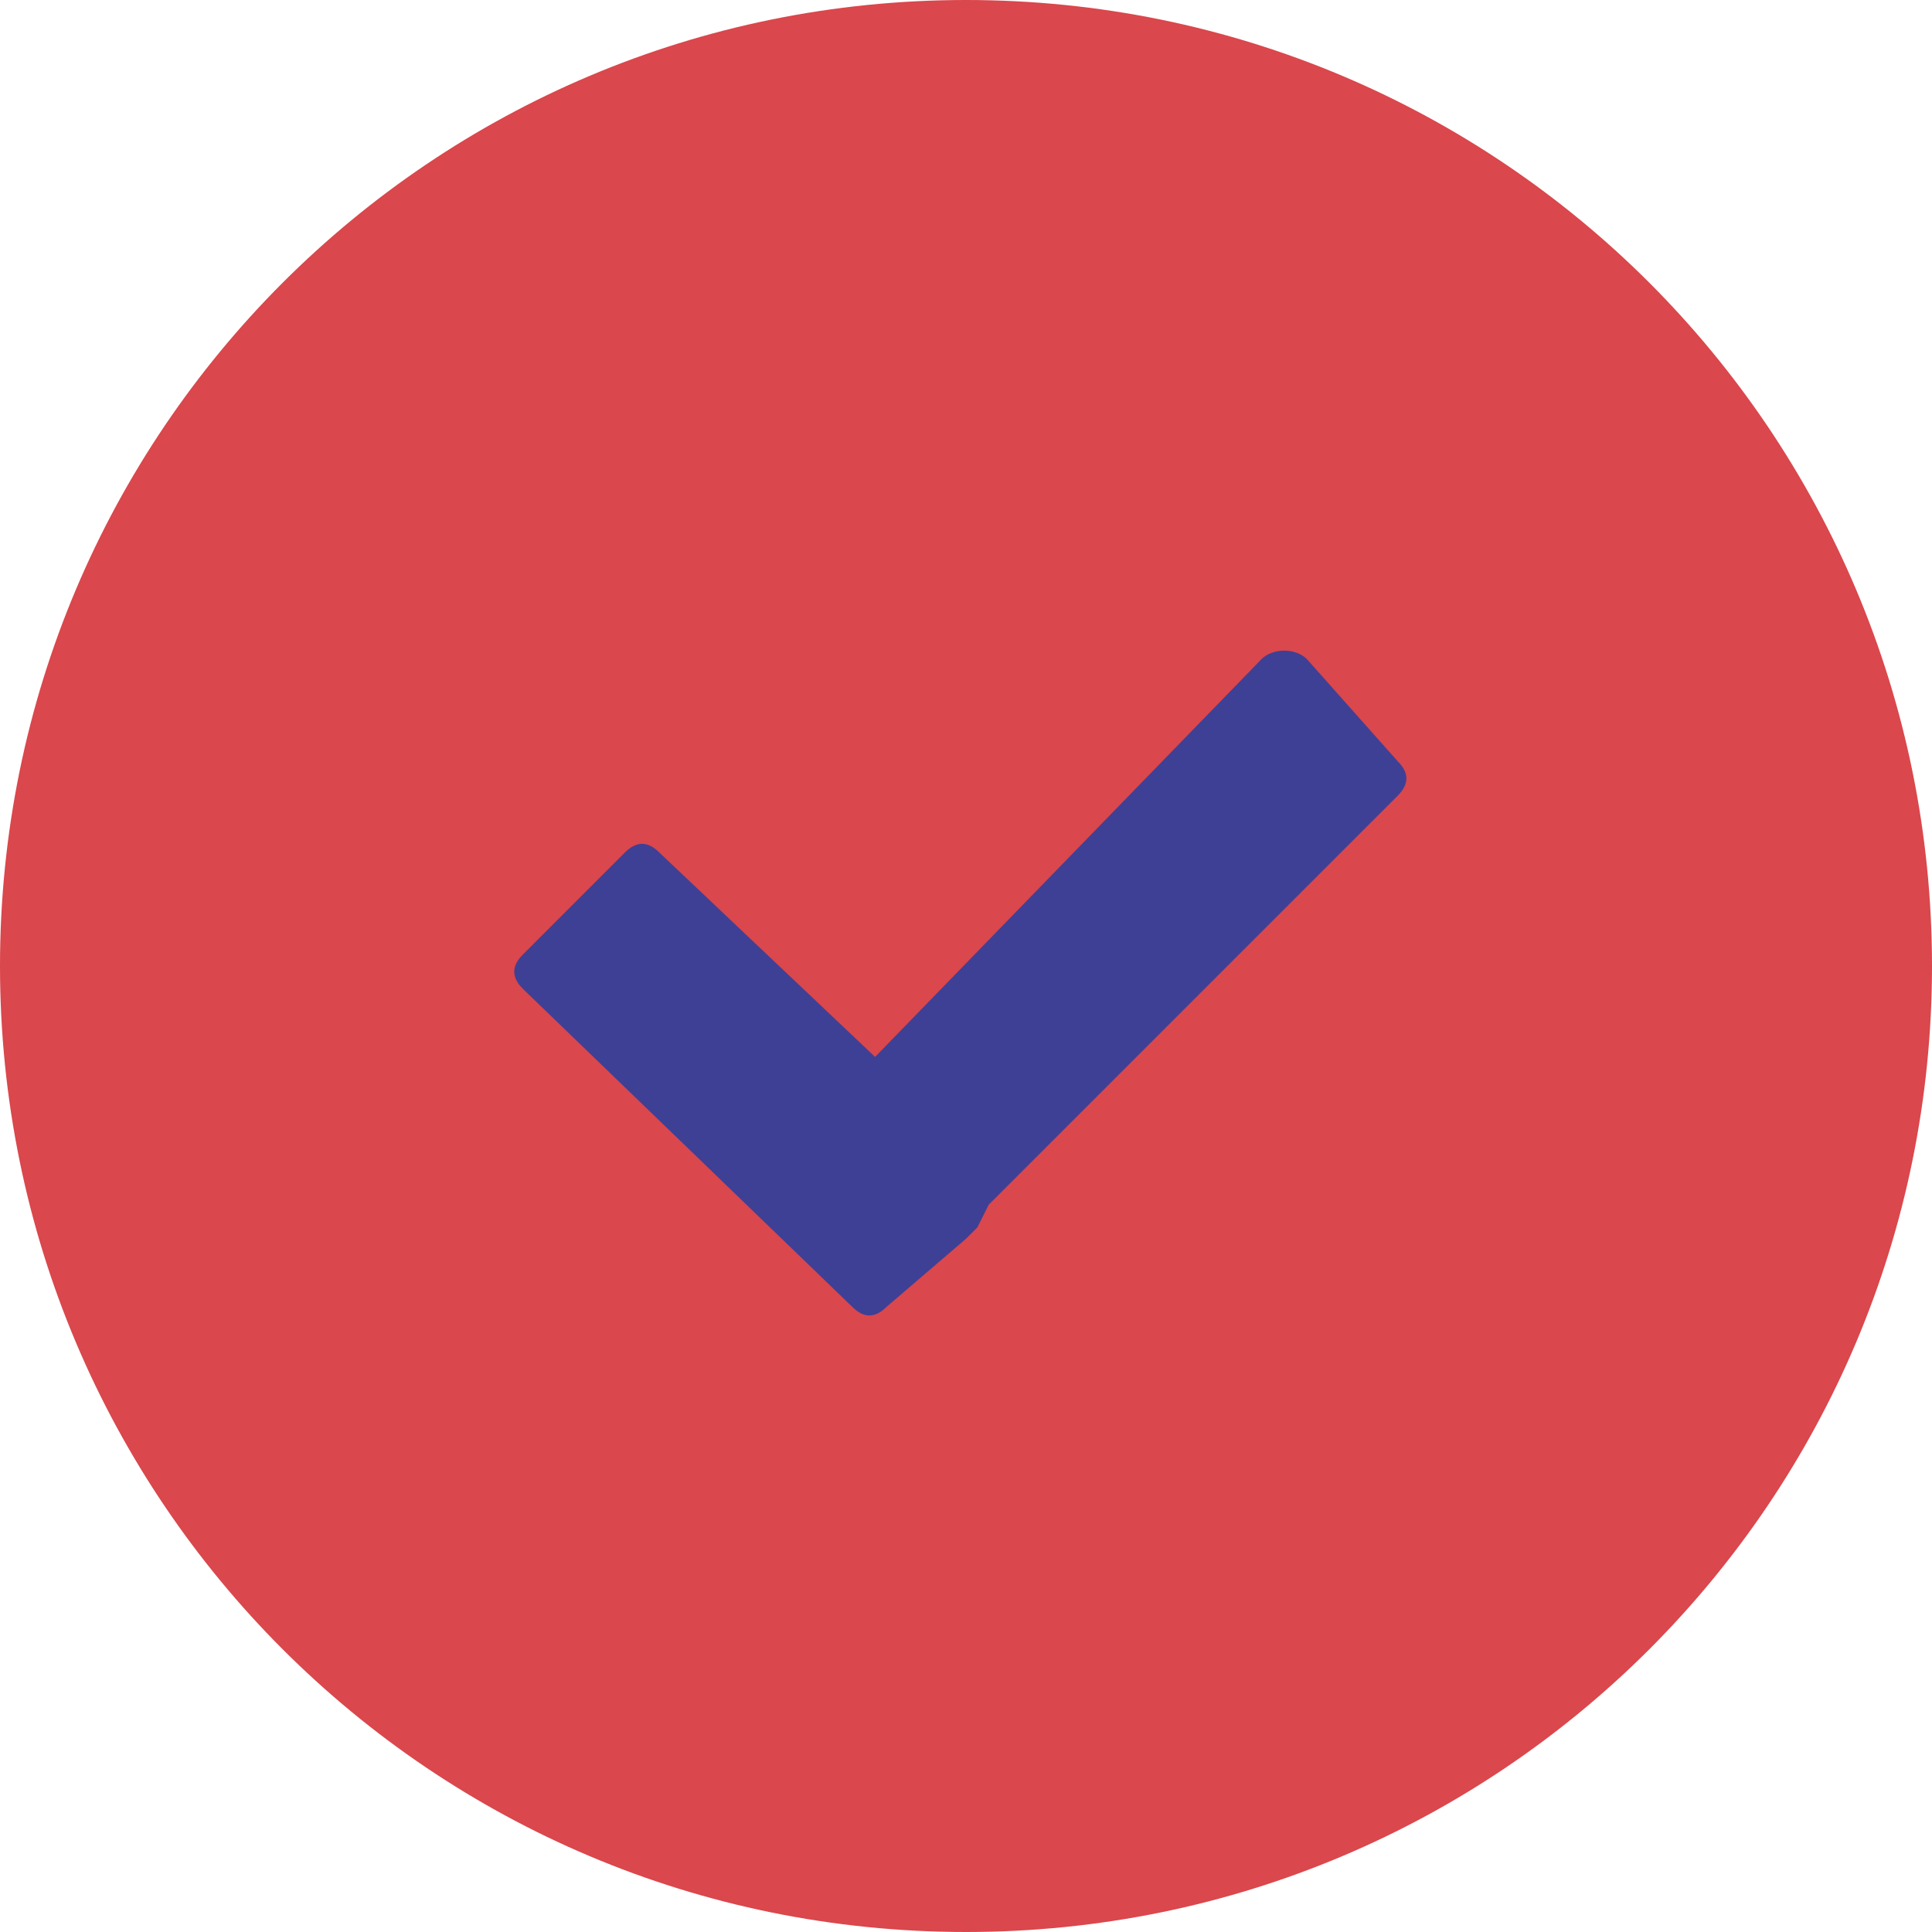 <?xml version="1.0" encoding="UTF-8"?>
<!DOCTYPE svg PUBLIC "-//W3C//DTD SVG 1.1//EN" "http://www.w3.org/Graphics/SVG/1.1/DTD/svg11.dtd">
<!-- Creator: CorelDRAW 2018 (64 Bit) -->
<svg xmlns="http://www.w3.org/2000/svg" xml:space="preserve" width="30px" height="30px" version="1.1" style="shape-rendering:geometricPrecision; text-rendering:geometricPrecision; image-rendering:optimizeQuality; fill-rule:evenodd; clip-rule:evenodd"
viewBox="0 0 1.7 1.7"
 xmlns:xlink="http://www.w3.org/1999/xlink">
 <defs>
  <style type="text/css">
   <![CDATA[
    .fil1 {fill:#3E4095;fill-rule:nonzero}
    .fil0 {fill:#DA474C;fill-rule:nonzero}
   ]]>
  </style>
 </defs>
 <g id="Camada_x0020_1">
  <g id="_1943352942704">
   <path class="fil0" d="M1.7 0.85c0,0.47 -0.38,0.85 -0.85,0.85 -0.47,0 -0.85,-0.38 -0.85,-0.85 0,-0.47 0.38,-0.85 0.85,-0.85 0.47,0 0.85,0.38 0.85,0.85z"/>
   <path class="fil1" d="M1.23 0.67l-0.08 -0.09c-0.01,-0.01 -0.03,-0.01 -0.04,0l-0.34 0.35 -0.19 -0.18c-0.01,-0.01 -0.02,-0.01 -0.03,0l-0.09 0.09c-0.01,0.01 -0.01,0.02 0,0.03l0.29 0.28c0.01,0.01 0.02,0.01 0.03,0l0.07 -0.06c0,0 0,0 0,0l0.01 -0.01 0.01 -0.02c0,0 0,0 0,0l0.36 -0.36c0.01,-0.01 0.01,-0.02 0,-0.03z"/>
  </g>
 </g>
</svg>
